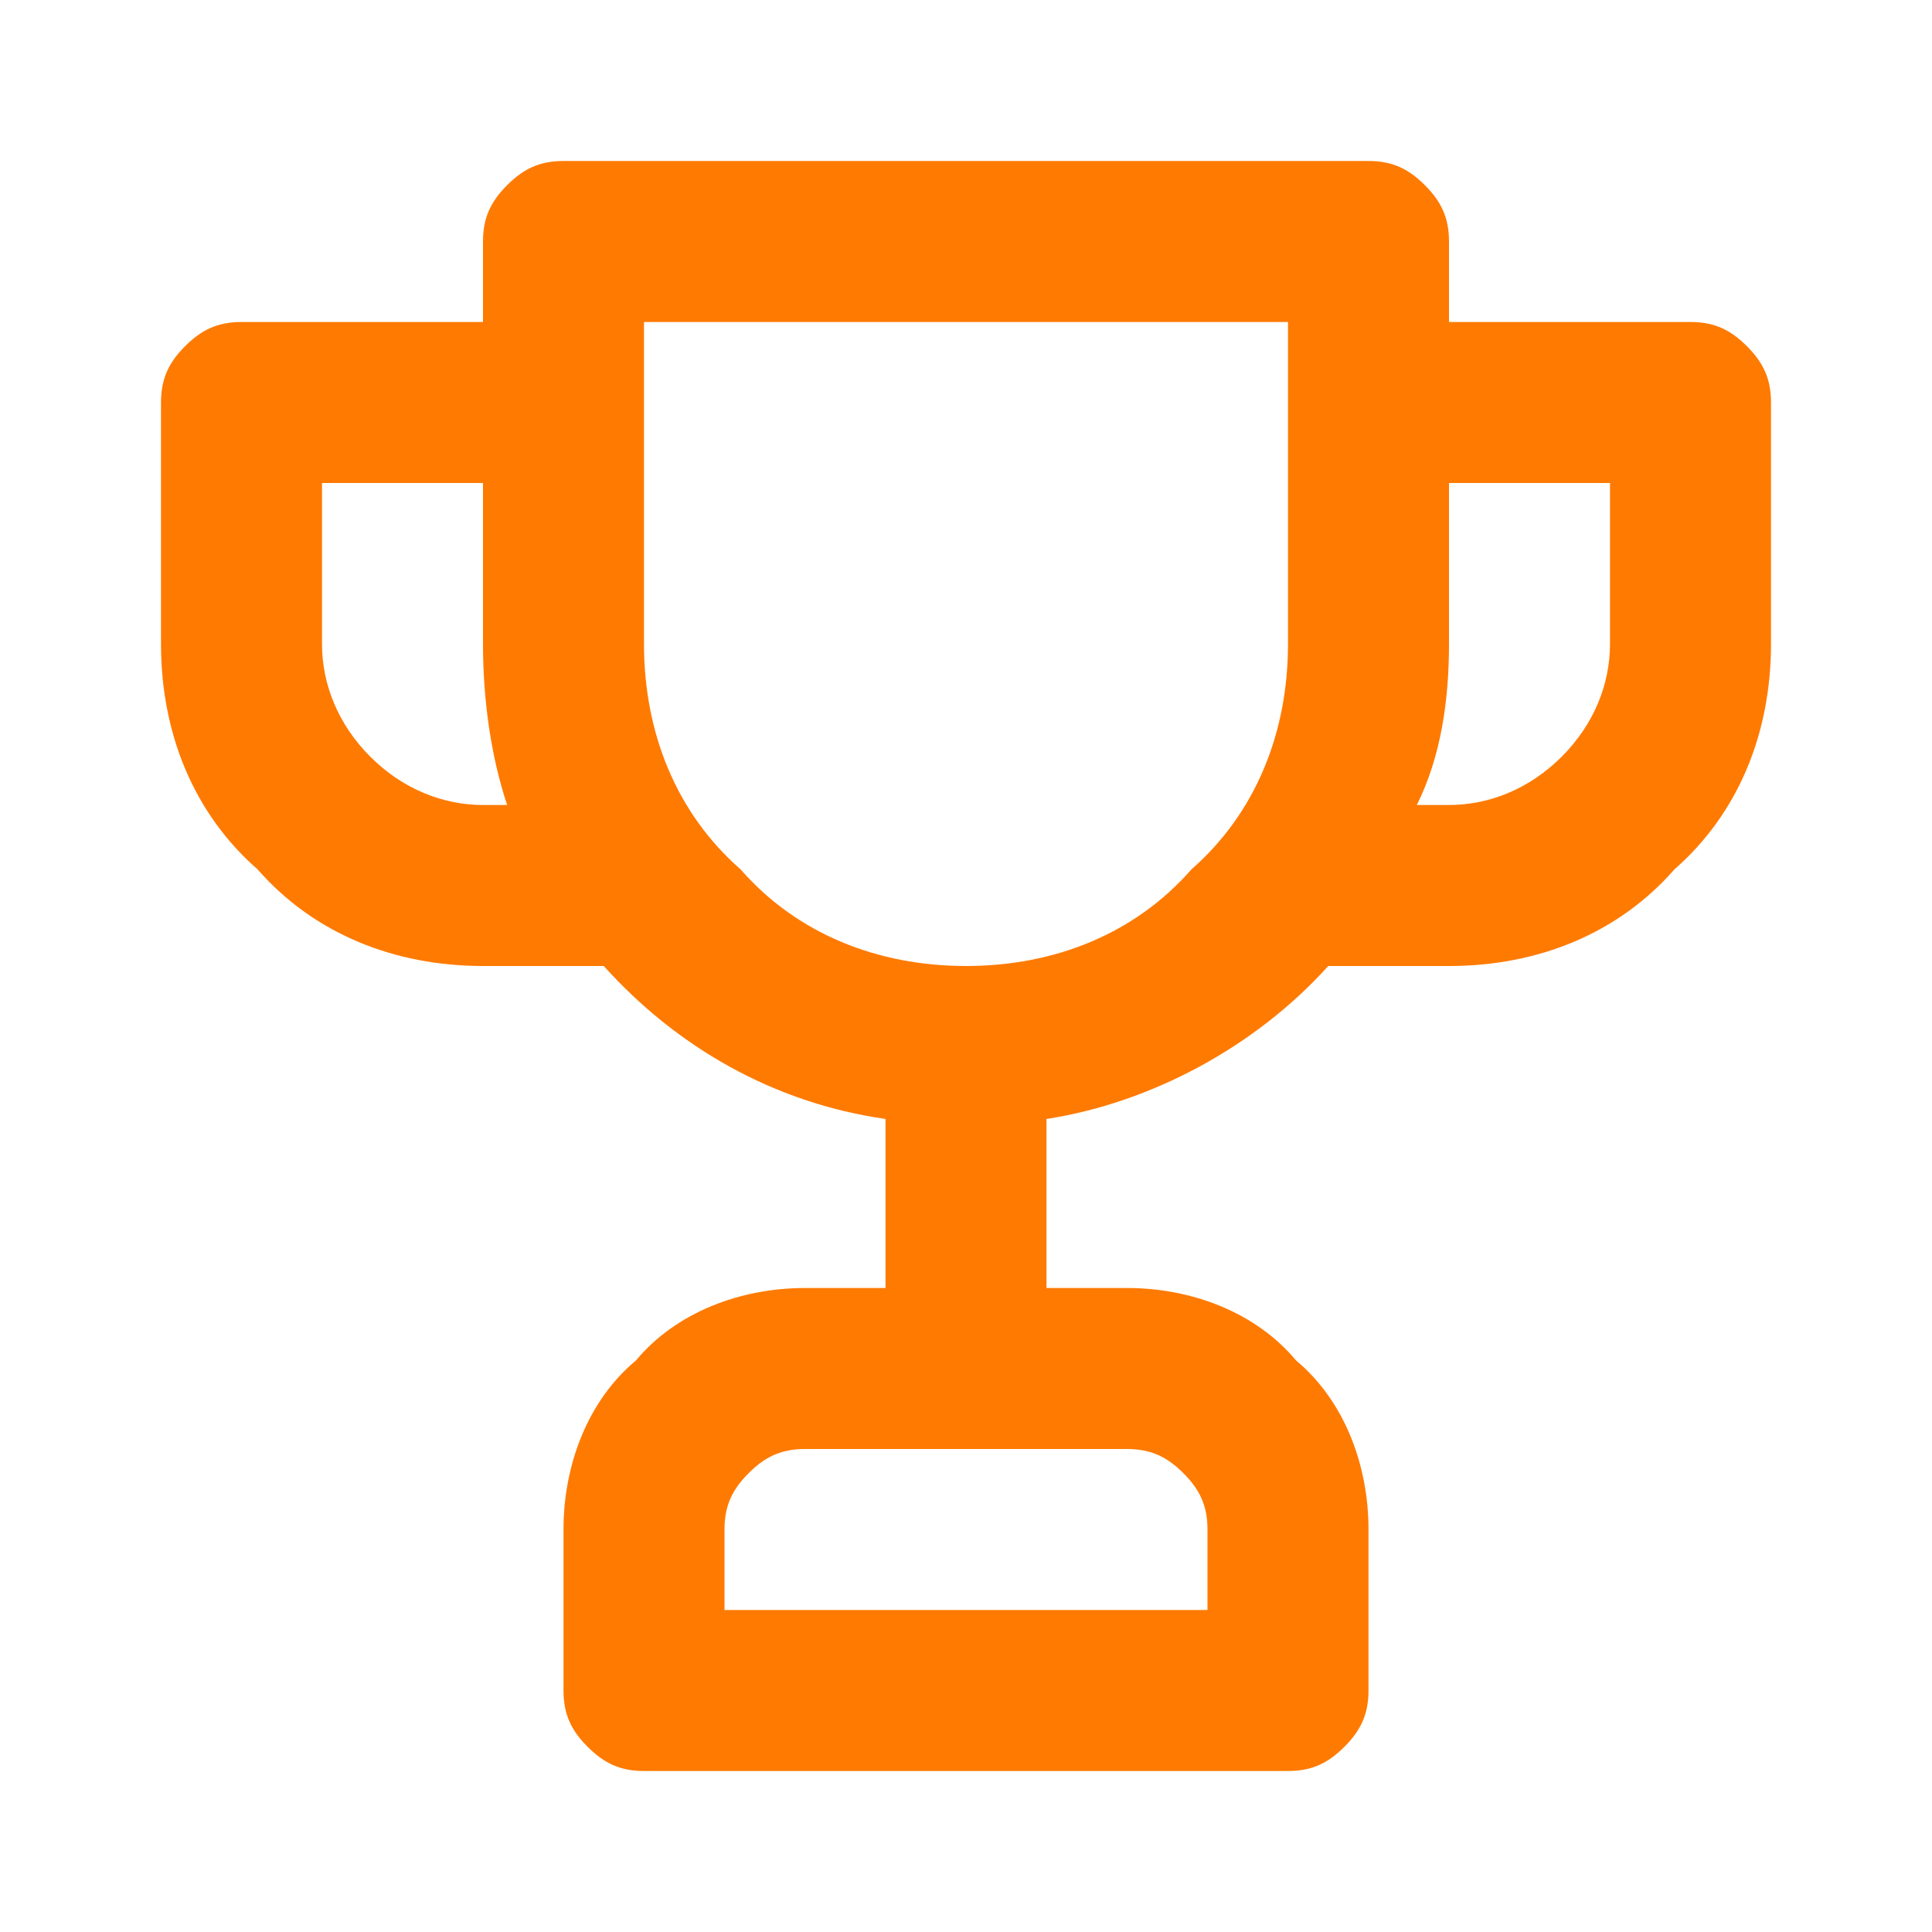 <?xml version="1.0" encoding="UTF-8"?>
<!-- Generator: Adobe Illustrator 23.0.1, SVG Export Plug-In . SVG Version: 6.00 Build 0)  -->
<svg xmlns="http://www.w3.org/2000/svg" xmlns:xlink="http://www.w3.org/1999/xlink" version="1.1" id="Layer_1" x="0px" y="0px" viewBox="0 0 24 24" style="enable-background:new 0 0 24 24;" xml:space="preserve">
<style type="text/css">
	.st0{fill:#FF7A00;}
</style>
<path class="st0" d="M21,4h-3V3c0-0.3-0.1-0.5-0.3-0.7C17.5,2.1,17.3,2,17,2H7C6.7,2,6.5,2.1,6.3,2.3C6.1,2.5,6,2.7,6,3v1H3  C2.7,4,2.5,4.1,2.3,4.3C2.1,4.5,2,4.7,2,5v3c0,1.1,0.4,2.1,1.2,2.8C3.9,11.6,4.9,12,6,12h1.5c0.9,1,2.1,1.7,3.5,1.9V16h-1  c-0.8,0-1.6,0.3-2.1,0.9C7.3,17.4,7,18.2,7,19v2c0,0.3,0.1,0.5,0.3,0.7C7.5,21.9,7.7,22,8,22h8c0.3,0,0.5-0.1,0.7-0.3S17,21.3,17,21  v-2c0-0.8-0.3-1.6-0.9-2.1C15.6,16.3,14.8,16,14,16h-1v-2.1c1.3-0.2,2.6-0.9,3.5-1.9H18c1.1,0,2.1-0.4,2.8-1.2  C21.6,10.1,22,9.1,22,8V5c0-0.3-0.1-0.5-0.3-0.7C21.5,4.1,21.3,4,21,4z M6,10c-0.5,0-1-0.2-1.4-0.6C4.2,9,4,8.5,4,8V6h2v2  c0,0.7,0.1,1.4,0.3,2H6z M14,18c0.3,0,0.5,0.1,0.7,0.3S15,18.7,15,19v1H9v-1c0-0.3,0.1-0.5,0.3-0.7C9.5,18.1,9.7,18,10,18H14z M16,8  c0,1.1-0.4,2.1-1.2,2.8C14.1,11.6,13.1,12,12,12s-2.1-0.4-2.8-1.2C8.4,10.1,8,9.1,8,8V4h8V8z M20,8c0,0.5-0.2,1-0.6,1.4  C19,9.8,18.5,10,18,10h-0.4C17.9,9.4,18,8.7,18,8V6h2V8z"></path>
</svg>
